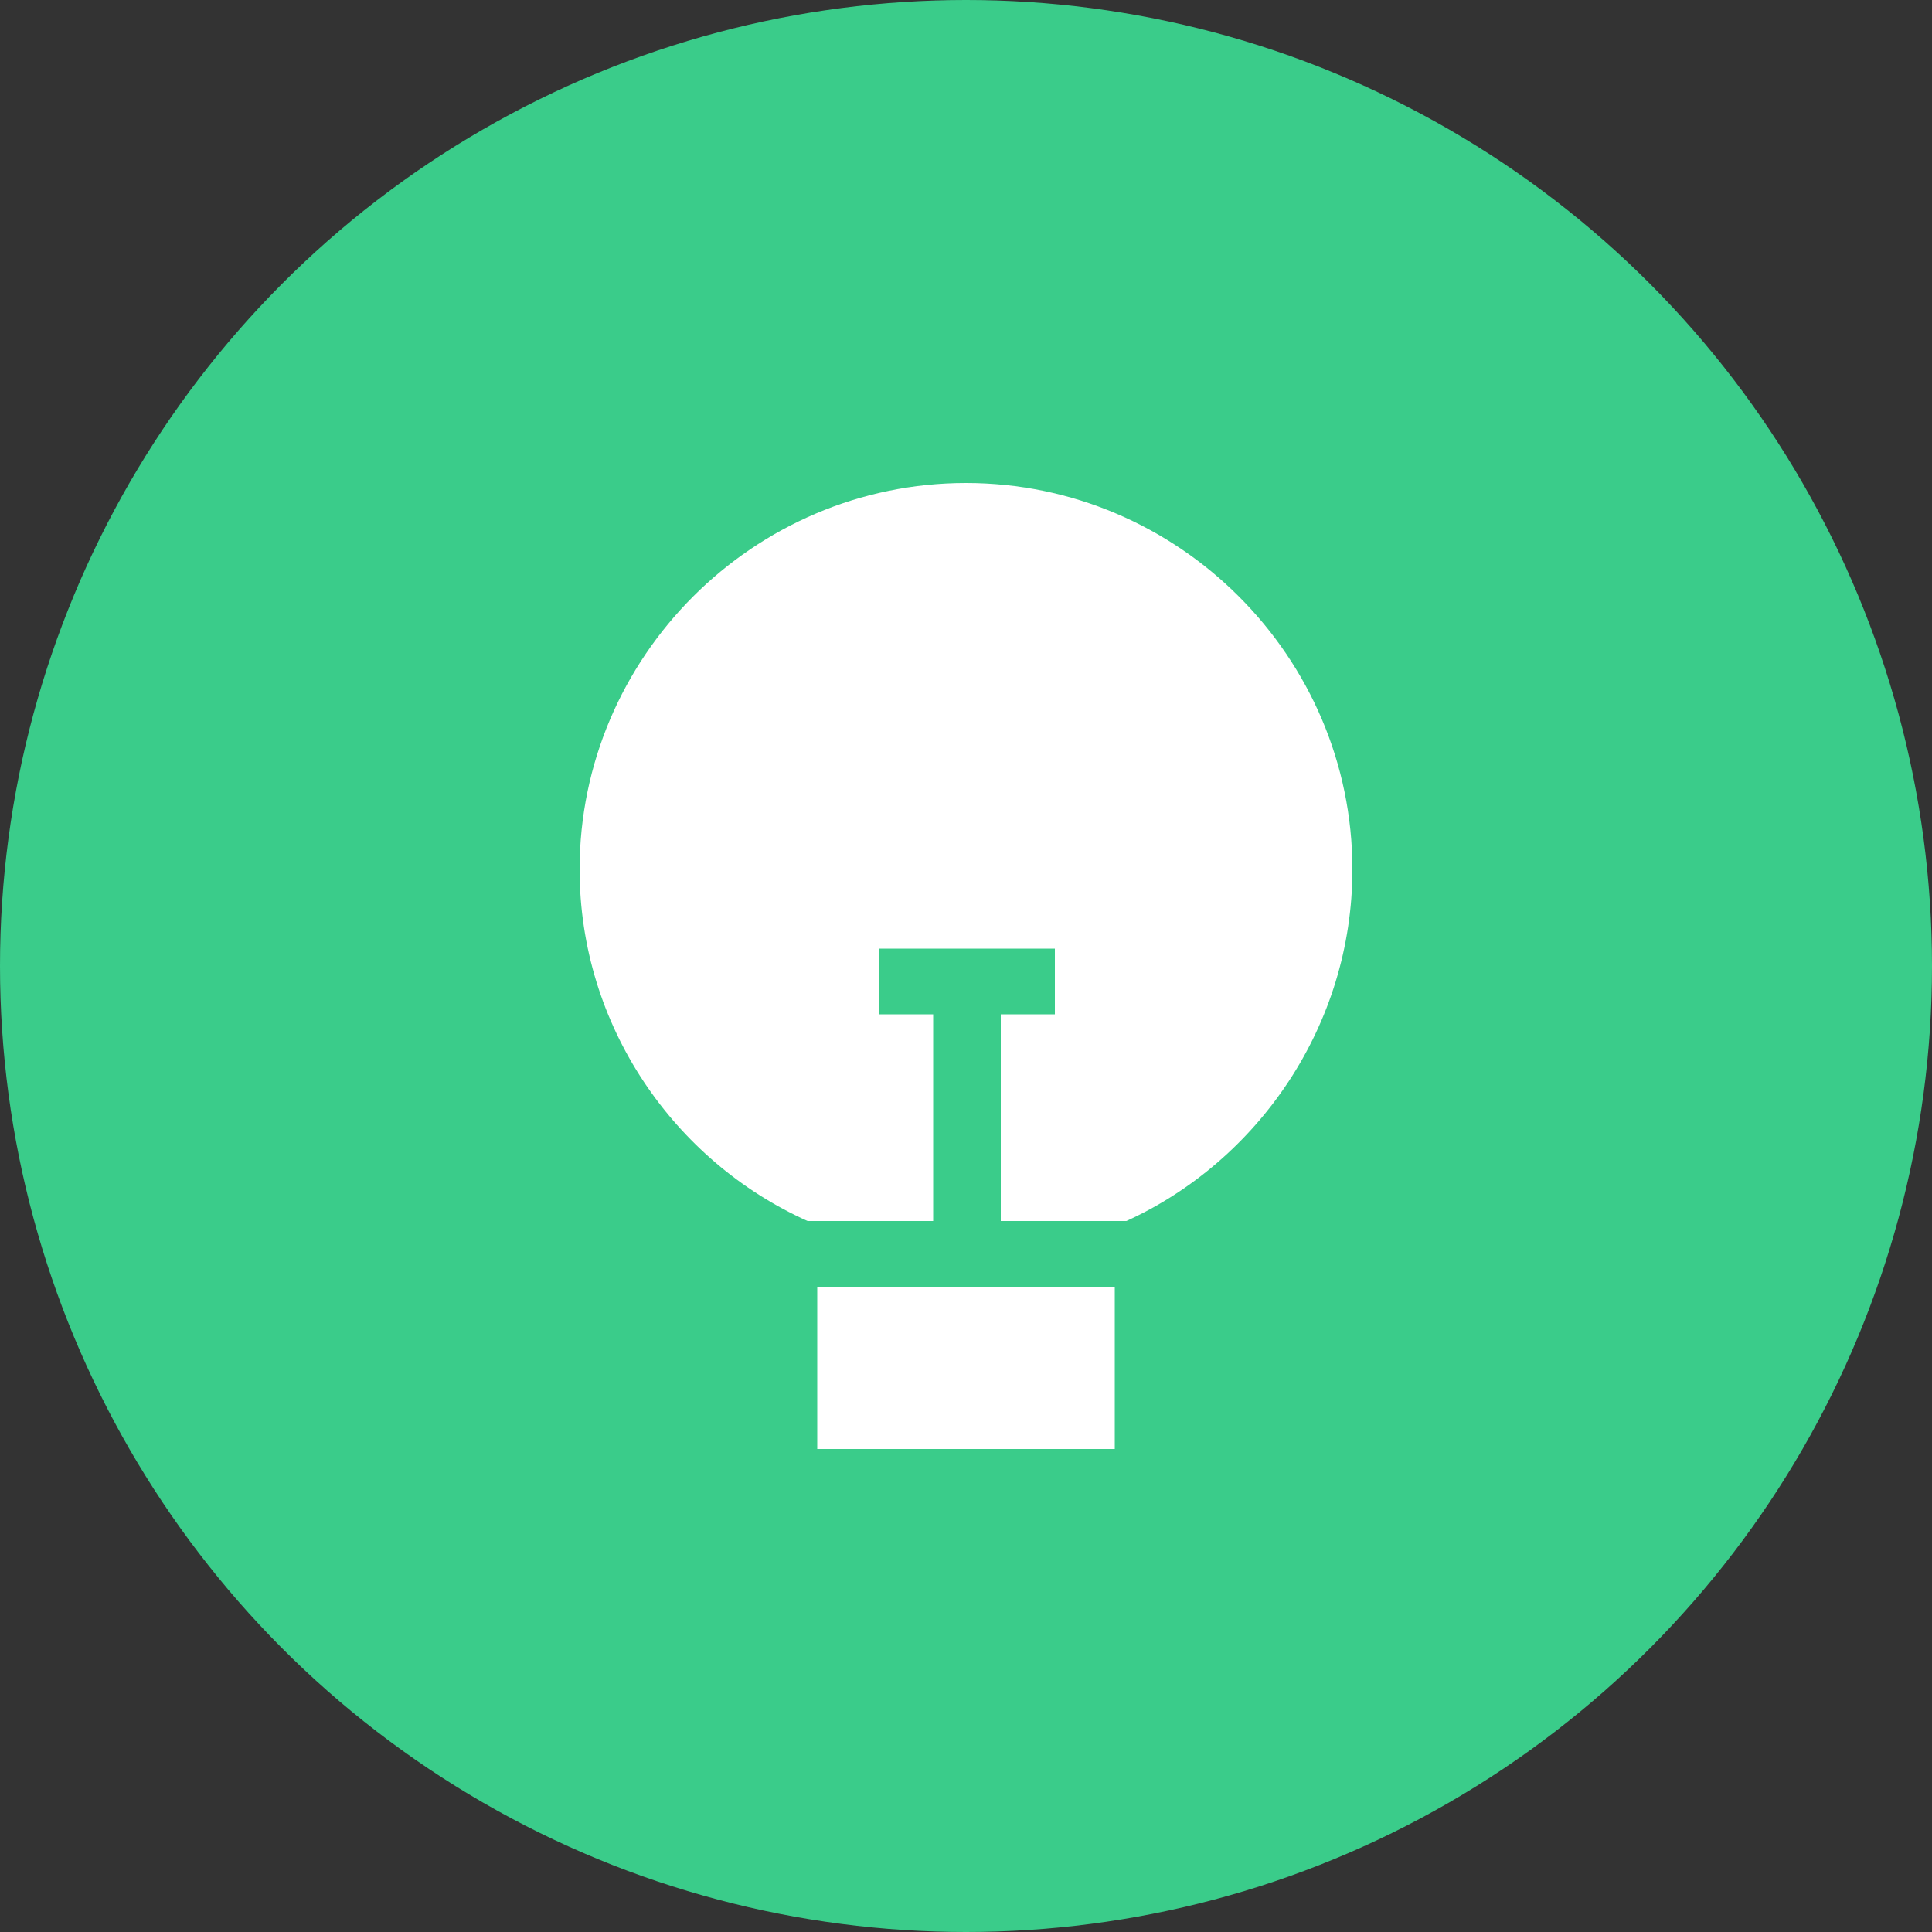 <?xml version="1.0" encoding="utf-8"?>
<!-- Generator: Adobe Illustrator 22.1.0, SVG Export Plug-In . SVG Version: 6.00 Build 0)  -->
<svg version="1.1" id="Layer_1" xmlns="http://www.w3.org/2000/svg" xmlns:xlink="http://www.w3.org/1999/xlink" x="0px" y="0px"
	 viewBox="0 0 100 100" style="enable-background:new 0 0 100 100;" xml:space="preserve">
<rect x="0" y="0" width="100" height="100" fill="#333333" stroke="none"/>
<style type="text/css">
	.st0{clip-path:url(#SVGID_2_);}
	.st1{clip-path:url(#SVGID_4_);enable-background:new    ;}
	.st2{clip-path:url(#SVGID_6_);}
	.st3{clip-path:url(#SVGID_8_);}
	.st4{clip-path:url(#SVGID_12_);}
	.st5{clip-path:url(#SVGID_14_);enable-background:new    ;}
	.st6{clip-path:url(#SVGID_16_);}
	.st7{clip-path:url(#SVGID_18_);}
	.st8{clip-path:url(#SVGID_22_);}
	.st9{clip-path:url(#SVGID_24_);enable-background:new    ;}
	.st10{clip-path:url(#SVGID_26_);}
	.st11{clip-path:url(#SVGID_28_);}
	.st12{fill:#3ACC8A;}
	.st13{fill:#FFFFFF;}
</style>
<g>
	<defs>
		<rect id="SVGID_1_" x="-561.7" y="-577.6" width="26" height="26"/>
	</defs>
	<clipPath id="SVGID_2_">
		<use xlink:href="#SVGID_1_"  style="overflow:visible;"/>
	</clipPath>
	<g class="st0">
		<defs>
			<rect id="SVGID_3_" x="-1175.7" y="-1235.6" width="1366" height="2491"/>
		</defs>
		<clipPath id="SVGID_4_">
			<use xlink:href="#SVGID_3_"  style="overflow:visible;"/>
		</clipPath>
	</g>
</g>
<g>
	<defs>
		<rect id="SVGID_11_" x="-561.7" y="-594.6" width="26" height="26"/>
	</defs>
	<clipPath id="SVGID_6_">
		<use xlink:href="#SVGID_11_"  style="overflow:visible;"/>
	</clipPath>
	<g class="st2">
		<defs>
			<rect id="SVGID_13_" x="-1175.7" y="-1252.6" width="1366" height="2491"/>
		</defs>
		<clipPath id="SVGID_8_">
			<use xlink:href="#SVGID_13_"  style="overflow:visible;"/>
		</clipPath>
	</g>
</g>
<g>
	<defs>
		<rect id="SVGID_21_" x="-561.7" y="-594.6" width="26" height="26"/>
	</defs>
	<clipPath id="SVGID_10_">
		<use xlink:href="#SVGID_21_"  style="overflow:visible;"/>
	</clipPath>
	<g style="clip-path:url(#SVGID_10_);">
		<defs>
			<rect id="SVGID_23_" x="-1175.7" y="-1252.6" width="1366" height="2491"/>
		</defs>
		<clipPath id="SVGID_12_">
			<use xlink:href="#SVGID_23_"  style="overflow:visible;"/>
		</clipPath>
	</g>
</g>
<circle class="st12" cx="50" cy="50" r="50"/>
<path class="st13" d="M57.7,66.6V75H42.3v-8.4H57.7z M50,25c-11,0-20,9-20,20c0,8.1,4.9,15.1,11.8,18.2h6.5V52.5h-2.8v-3.4h9.1v3.4
	h-2.8v10.7h6.5C65.1,60.1,70,53.1,70,45C70,34,61,25,50,25z"/>
</svg>
